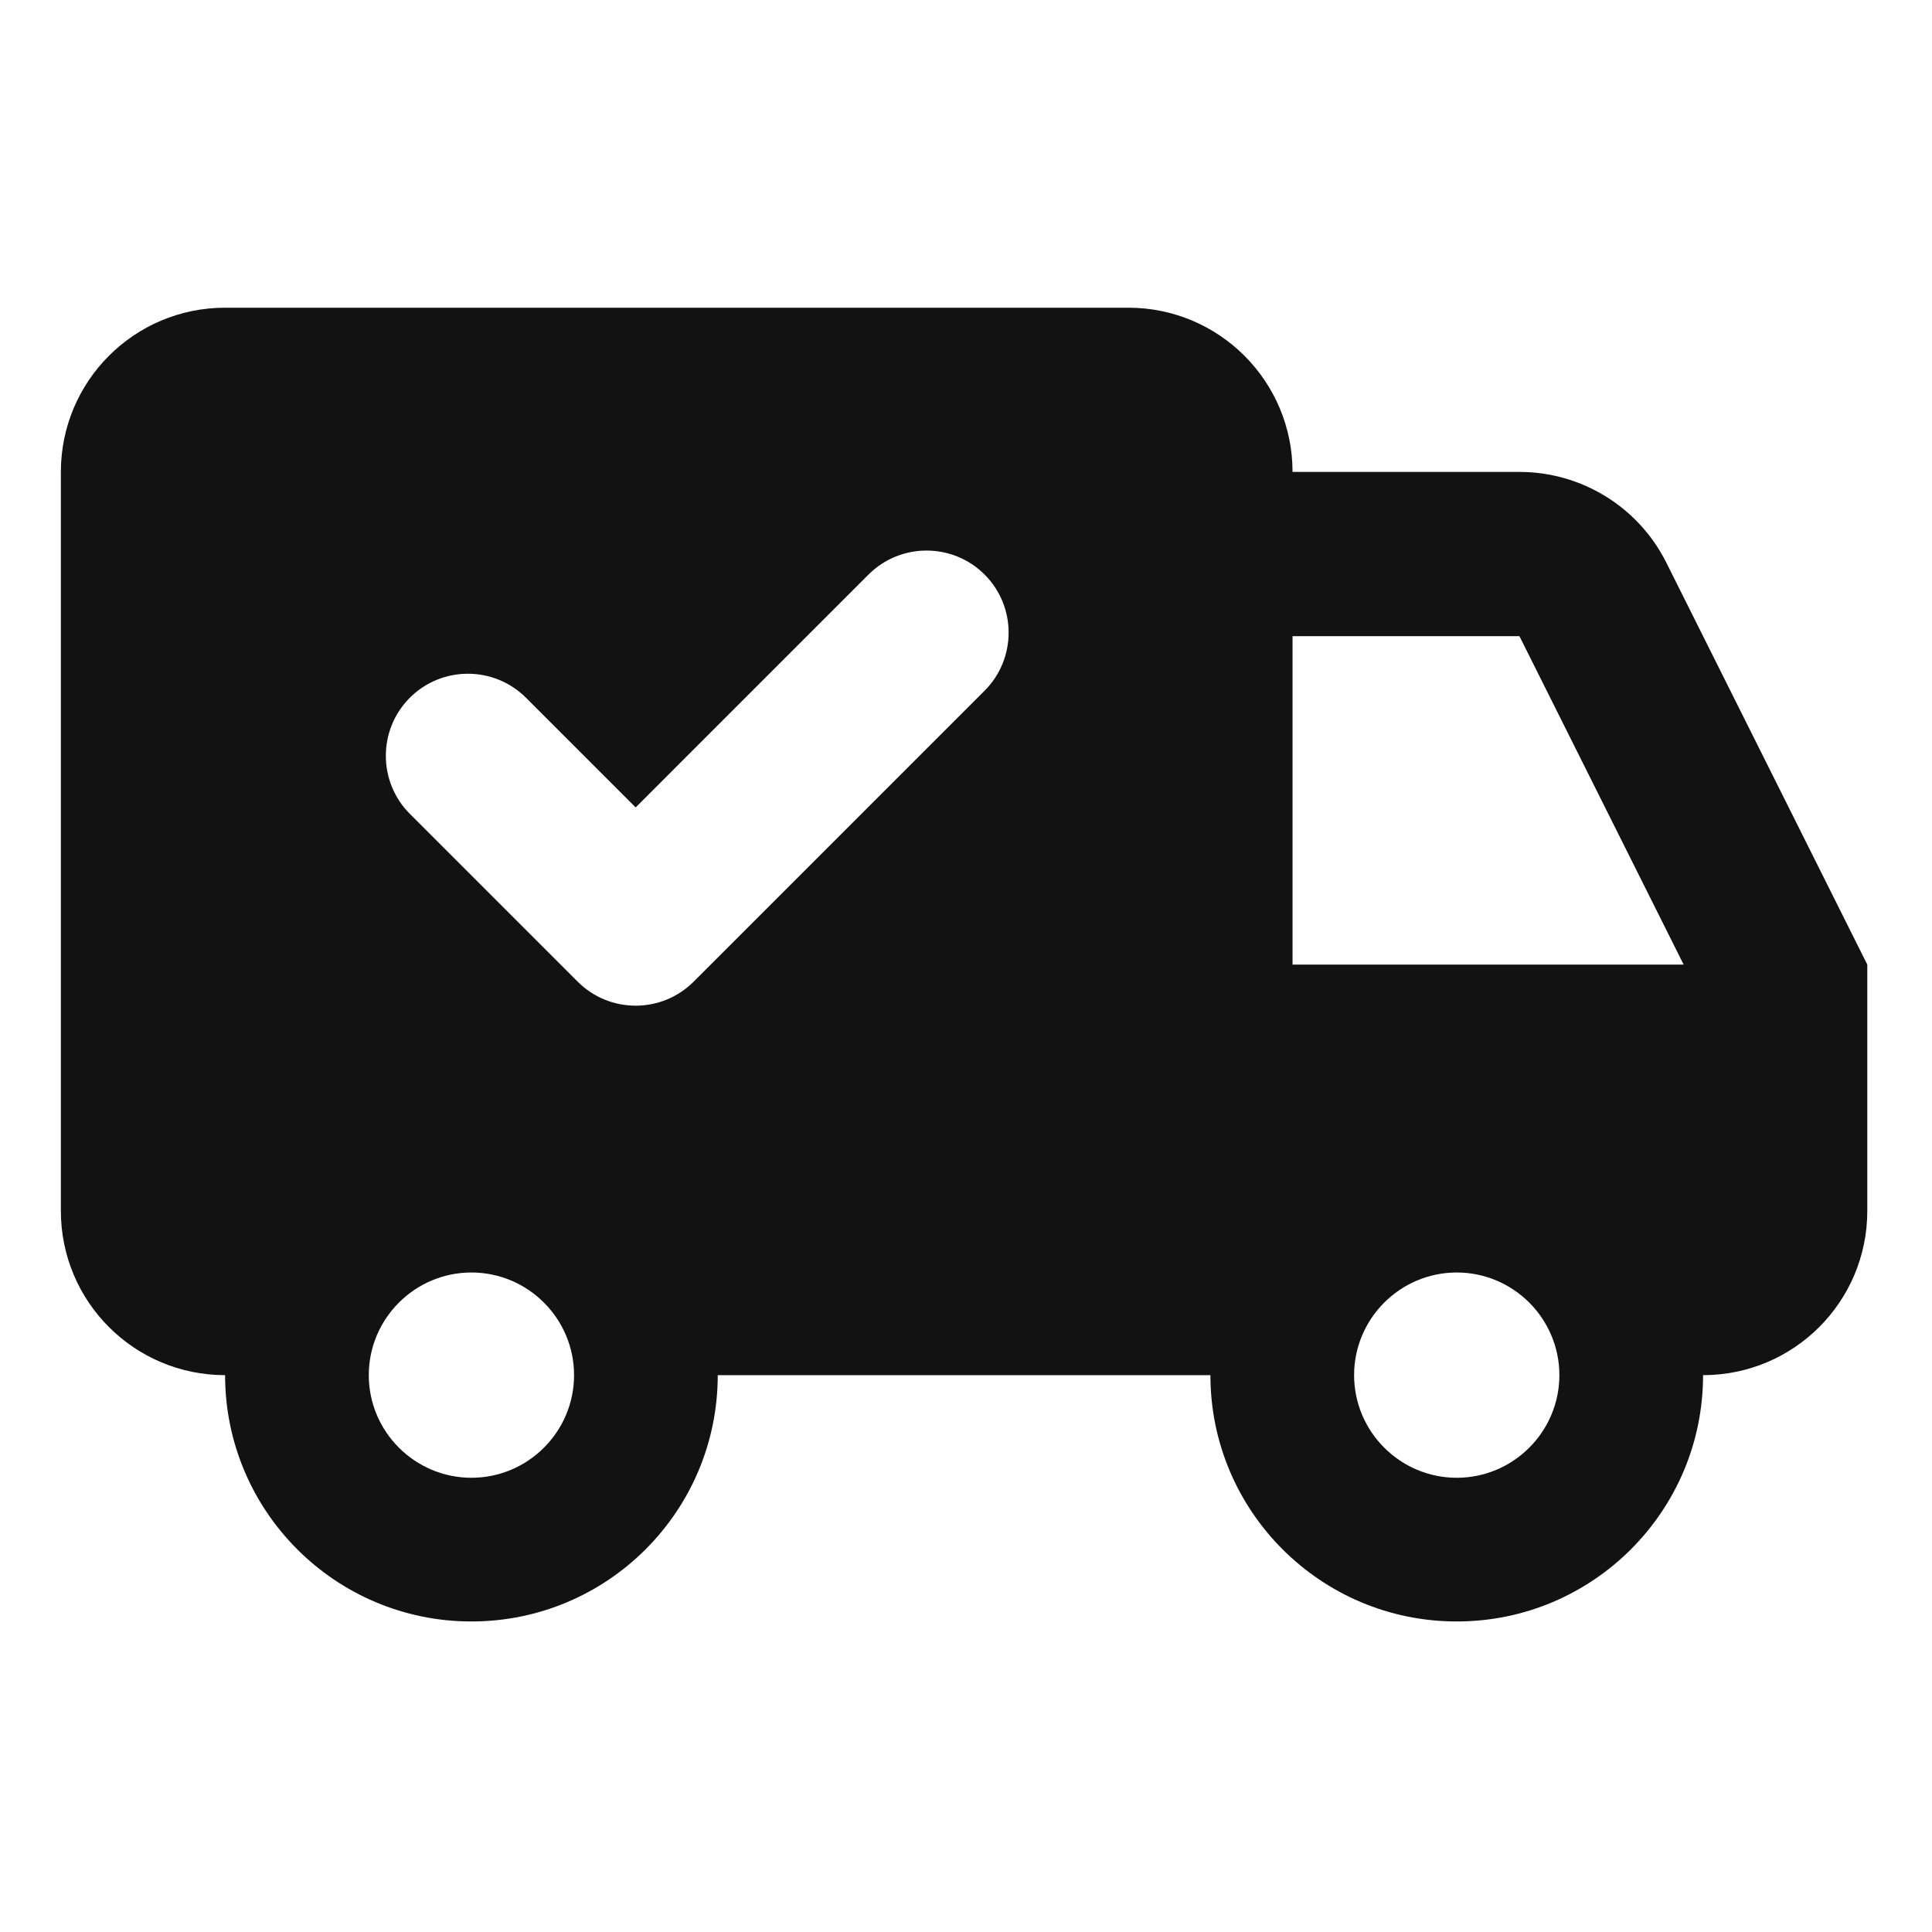 <svg version="1.2" preserveAspectRatio="xMidYMid meet" height="100" viewBox="0 0 75 75" zoomAndPan="magnify" width="100" xmlns:xlink="http://www.w3.org/1999/xlink" xmlns="http://www.w3.org/2000/svg"><defs><clipPath id="cdc9481b00"><path d="M 2.312 11.945 L 72.812 11.945 L 72.812 62.945 L 2.312 62.945 Z M 2.312 11.945"></path></clipPath></defs><g id="4ab1228943"><g clip-path="url(#cdc9481b00)" clip-rule="nonzero"><path d="M 64.688 21.844 C 63.609 19.684 61.398 18.32 58.984 18.32 L 50.176 18.32 C 50.176 14.797 47.324 11.945 43.801 11.945 L 8.738 11.945 C 5.215 11.945 2.363 14.797 2.363 18.32 L 2.363 47.008 C 2.363 50.531 5.215 53.383 8.738 53.383 C 8.738 58.664 13.02 62.945 18.301 62.945 C 23.582 62.945 27.863 58.664 27.863 53.383 L 46.988 53.383 C 46.988 58.664 51.27 62.945 56.551 62.945 C 61.832 62.945 66.113 58.664 66.113 53.383 C 69.637 53.383 72.488 50.531 72.488 47.008 L 72.488 37.445 Z M 18.301 57.367 C 16.105 57.367 14.316 55.578 14.316 53.383 C 14.316 51.188 16.105 49.398 18.301 49.398 C 20.496 49.398 22.285 51.188 22.285 53.383 C 22.285 55.578 20.496 57.367 18.301 57.367 Z M 22.422 38.105 L 15.91 31.594 C 14.668 30.352 14.668 28.328 15.91 27.086 C 17.152 25.844 19.176 25.844 20.418 27.086 L 24.676 31.344 L 33.715 22.305 C 34.957 21.062 36.98 21.062 38.223 22.305 C 39.465 23.547 39.465 25.57 38.223 26.812 L 26.93 38.105 C 25.688 39.352 23.664 39.352 22.422 38.105 Z M 56.551 57.367 C 54.355 57.367 52.566 55.578 52.566 53.383 C 52.566 51.188 54.355 49.398 56.551 49.398 C 58.746 49.398 60.535 51.188 60.535 53.383 C 60.535 55.578 58.746 57.367 56.551 57.367 Z M 50.176 37.445 L 50.176 24.695 L 58.984 24.695 L 65.359 37.445 Z M 50.176 37.445" style="stroke:none;fill-rule:nonzero;fill:#121212;fill-opacity:1;"></path></g></g></svg>